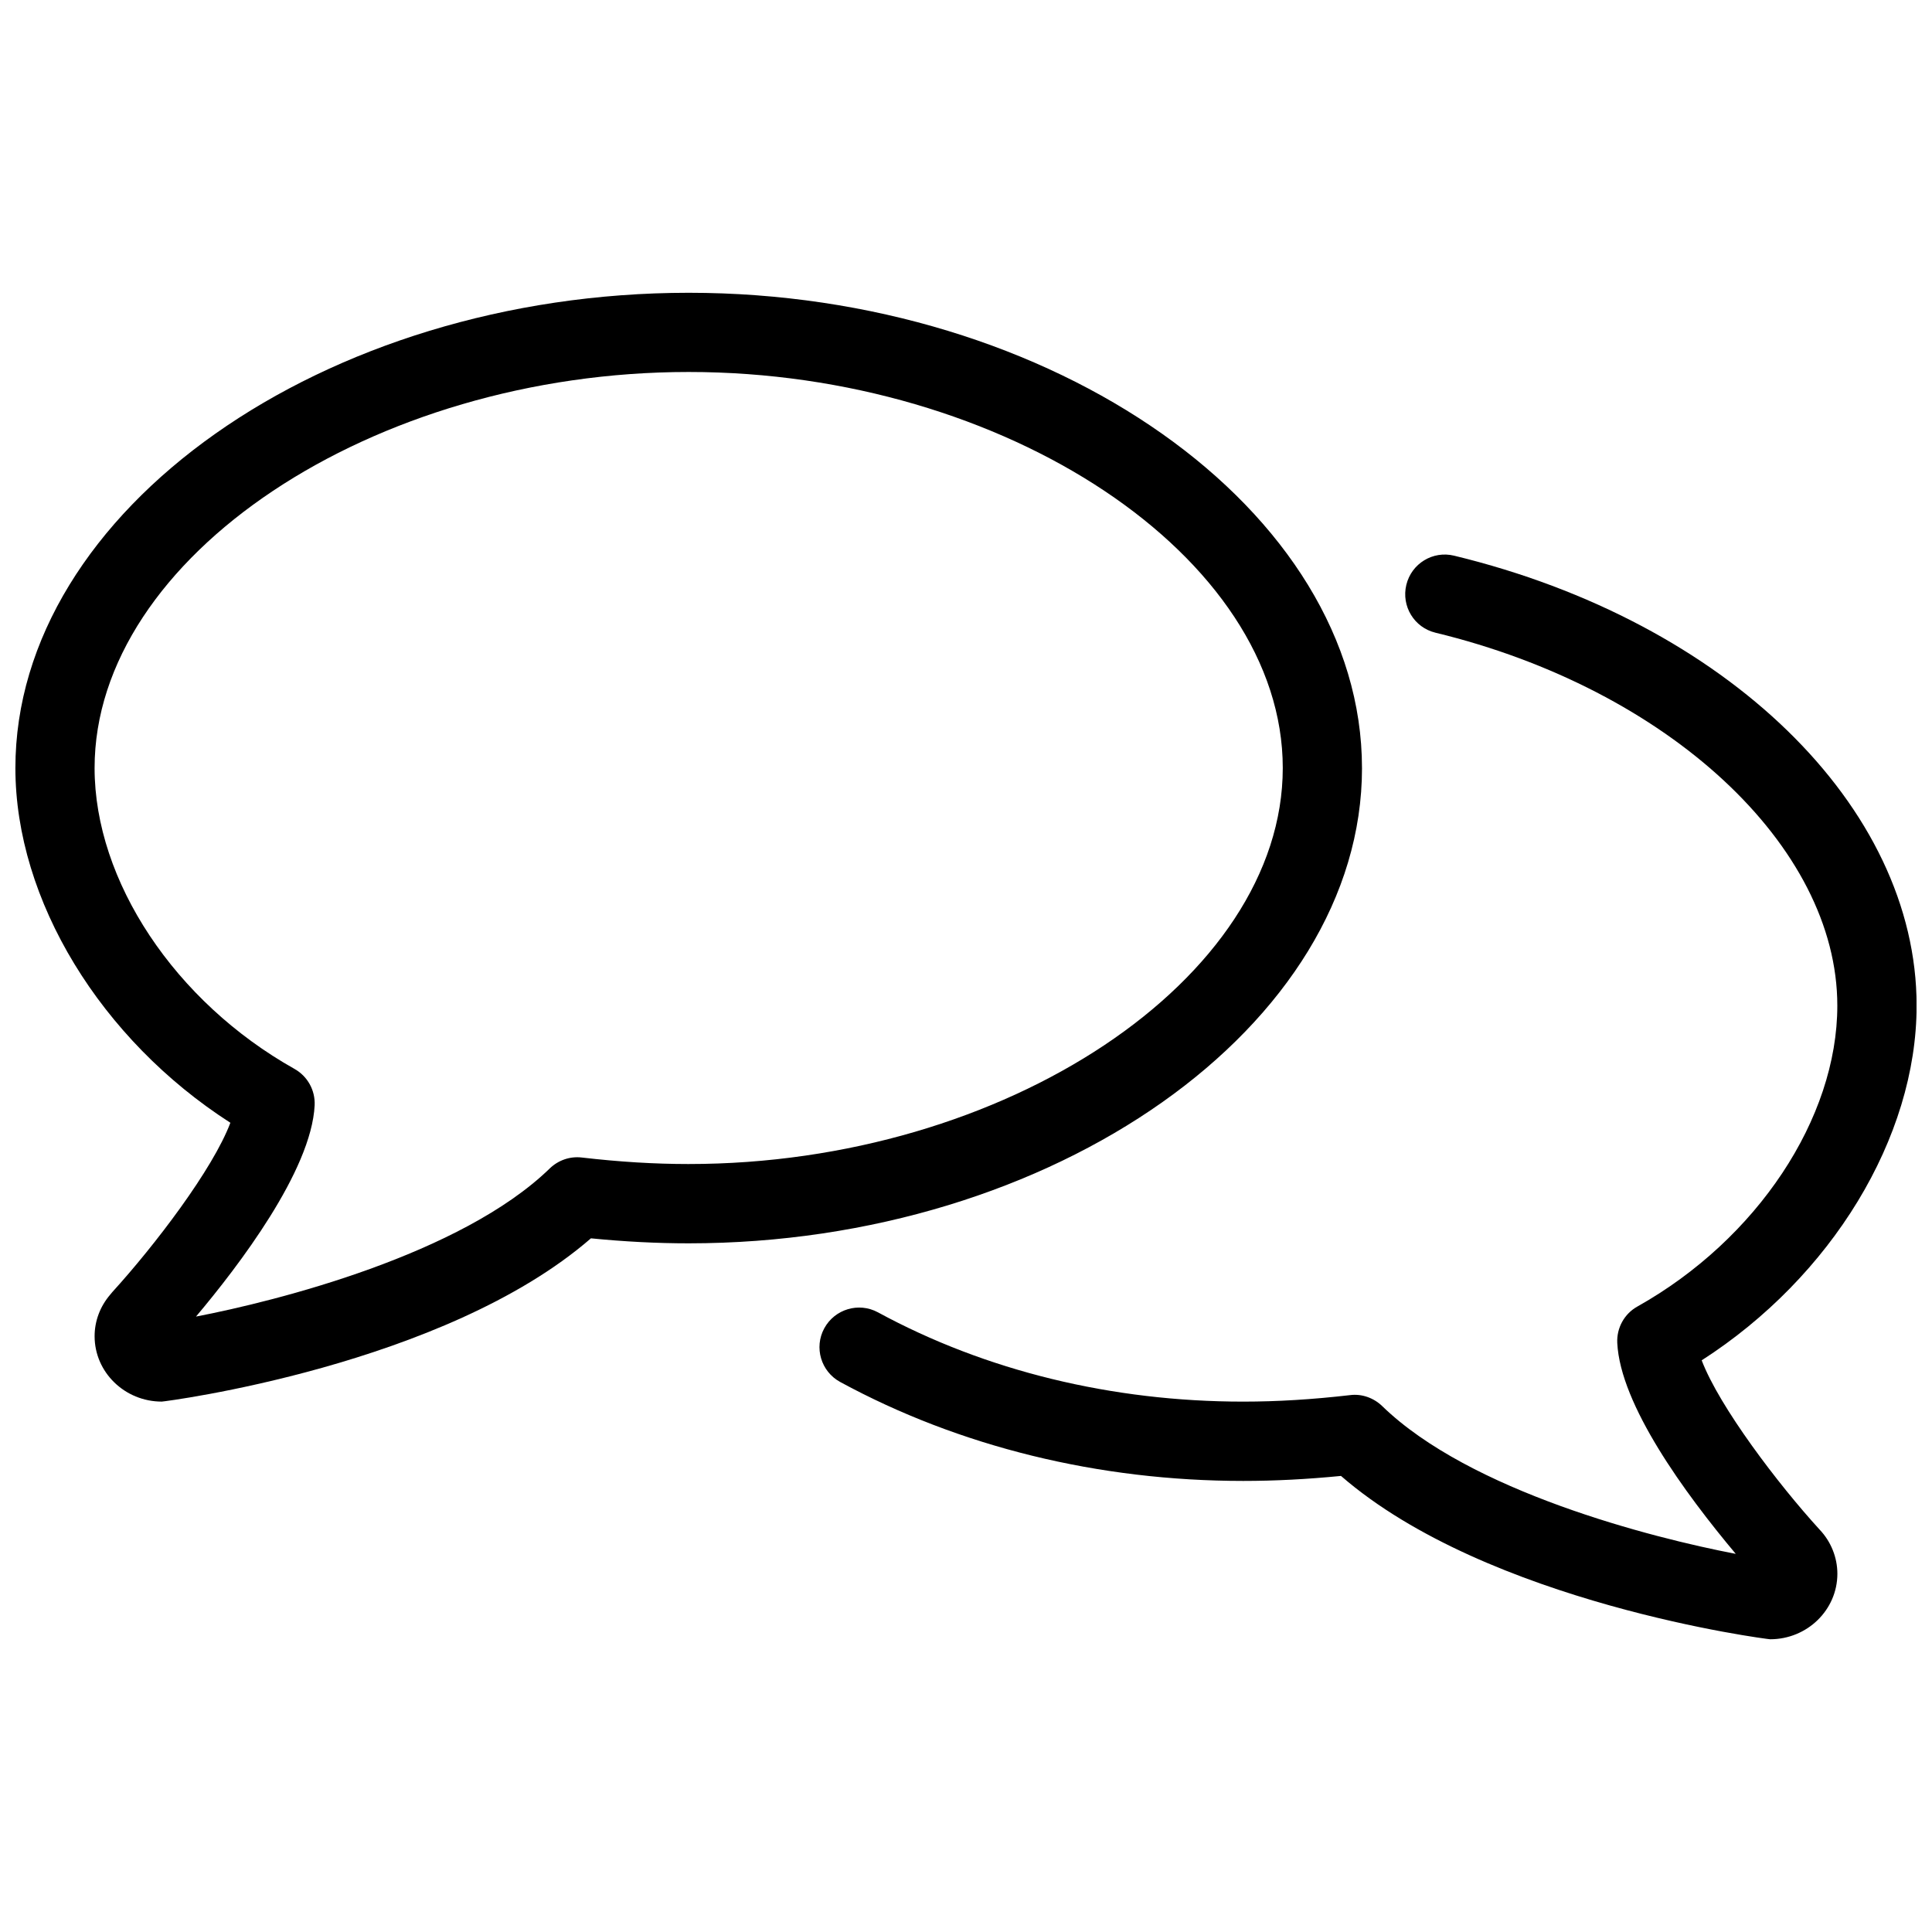 <?xml version="1.0" encoding="UTF-8"?>
<!-- Uploaded to: ICON Repo, www.iconrepo.com, Generator: ICON Repo Mixer Tools -->
<svg width="800px" height="800px" version="1.1" viewBox="144 144 512 512" xmlns="http://www.w3.org/2000/svg">
 <defs>
  <clipPath id="b">
   <path d="m148.09 221h356.91v295h-356.91z"/>
  </clipPath>
  <clipPath id="a">
   <path d="m361 290h290.9v289h-290.9z"/>
  </clipPath>
 </defs>
 <g>
  <g clip-path="url(#b)">
   <path d="m504.94 347.54c0-68.266-81.723-125.95-178.43-125.95-96.711 0-178.43 57.688-178.43 125.95 0 35.016 22.609 71.941 56.973 94.004-4.641 12.324-20.004 32.477-31.277 44.859-0.211 0.23-0.418 0.484-0.609 0.734-2.644 3.106-4.094 6.949-4.094 10.98 0 9.551 7.996 17.32 17.801 17.32 0.672 0 74.816-9.488 113.73-43.266 8.984 0.883 17.527 1.324 25.902 1.324 96.715-0.004 178.44-57.691 178.44-125.96zm-178.43 104.94c-9.07 0-18.305-0.566-28.316-1.723-3.148-0.379-6.258 0.715-8.504 2.894-23.469 22.797-72.277 35.121-93.75 39.254 11.168-13.246 30.586-38.645 31.445-55.984 0.188-3.969-1.867-7.703-5.352-9.656-31.676-17.781-52.965-49.812-52.965-79.727 0-55.922 73.578-104.96 157.44-104.96 83.863 0 157.44 49.016 157.44 104.94 0 55.926-73.578 104.96-157.44 104.96z"/>
  </g>
  <g clip-path="url(#a)">
   <path d="m594.97 504.5c34.344-22.062 56.953-58.988 56.953-94.004 0-52.73-50.383-101.75-122.55-119.23-5.648-1.387-11.316 2.078-12.68 7.727-1.363 5.648 2.078 11.316 7.727 12.68 61.691 14.945 106.49 56.512 106.49 98.832 0 29.895-21.285 61.949-52.965 79.727-3.484 1.93-5.543 5.688-5.352 9.656 0.797 16.352 17.82 39.719 31.402 55.902-22.336-4.281-70.449-16.562-93.707-39.172-2.266-2.184-5.414-3.297-8.5-2.898-10.012 1.156-19.27 1.723-28.316 1.723-34.824 0-68.289-8.164-96.793-23.656-5.102-2.769-11.461-0.859-14.234 4.219-2.769 5.082-0.883 11.461 4.219 14.234 31.57 17.152 68.496 26.219 106.81 26.219 8.375 0 16.898-0.441 25.902-1.324 38.918 33.797 113.06 43.285 113.73 43.285 9.824 0 17.801-7.766 17.82-17.34 0-4.367-1.723-8.586-4.703-11.715-10.977-12.008-26.551-32.516-31.254-44.859z"/>
  </g>
 </g>
</svg>